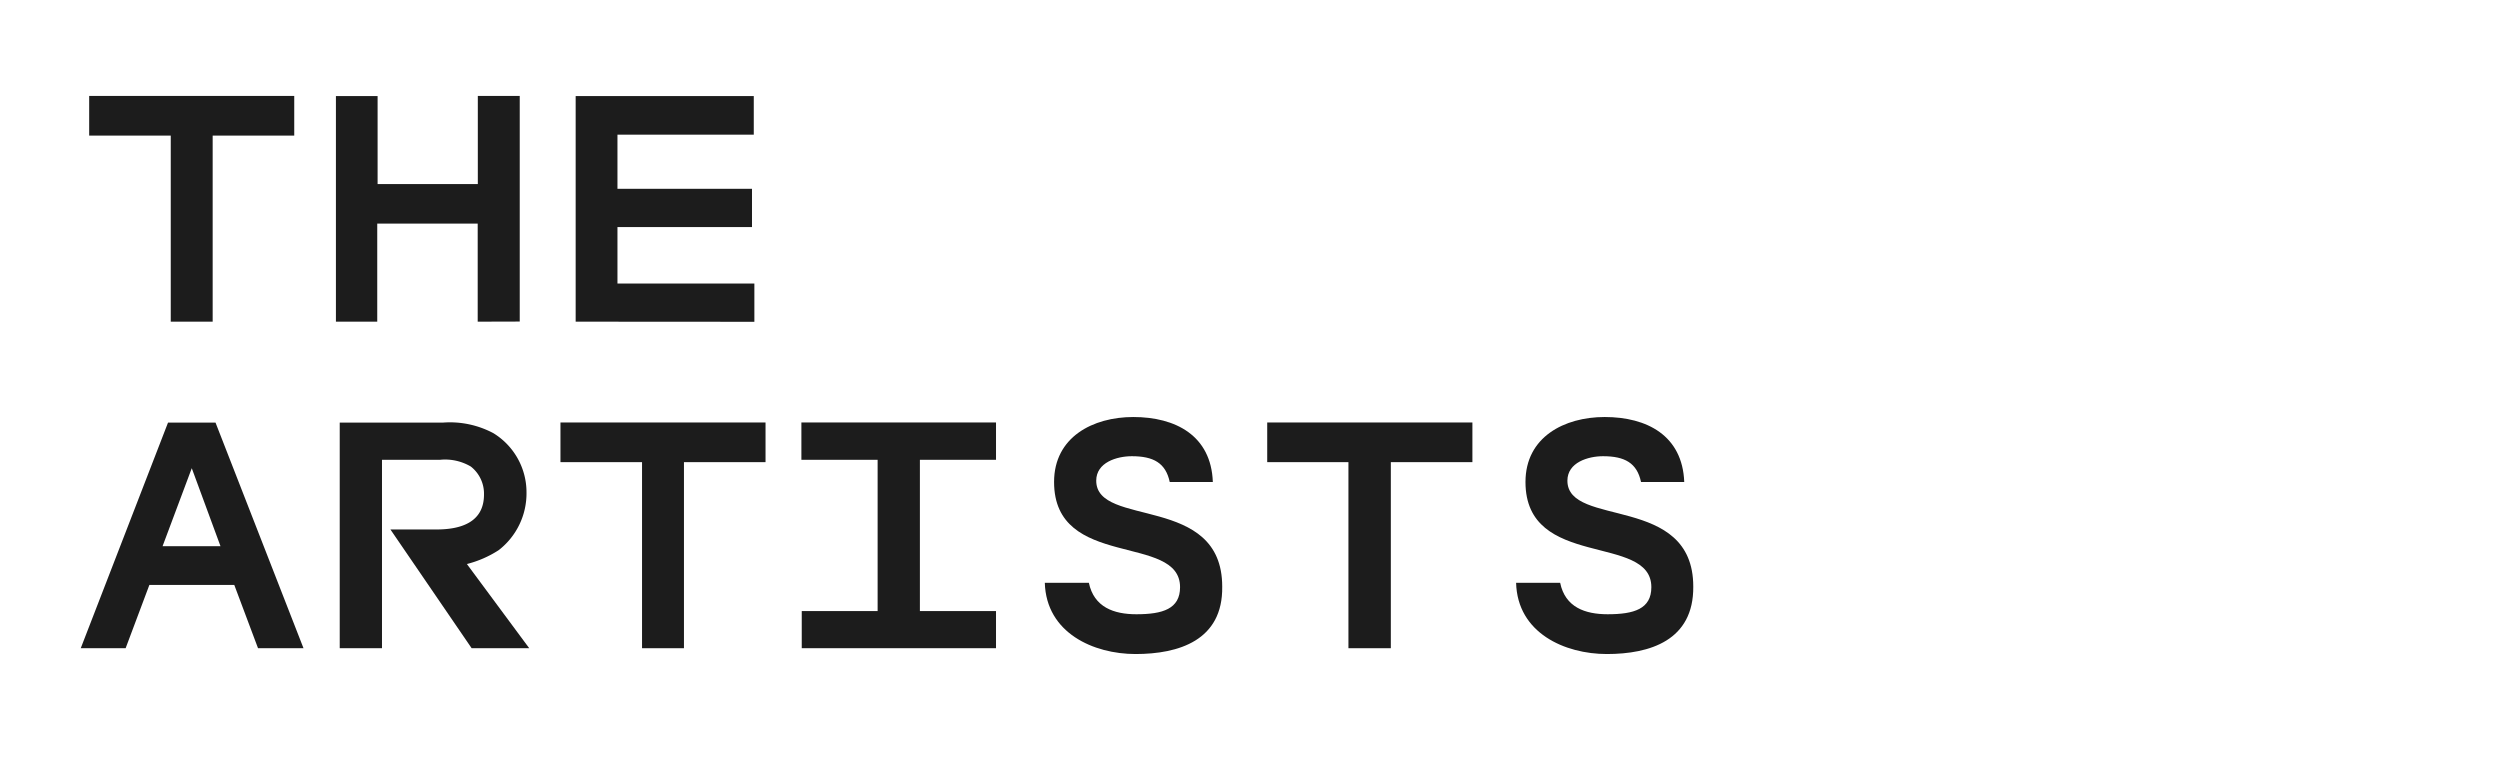<svg xmlns="http://www.w3.org/2000/svg" width="210.54" height="63.83" viewBox="0 0 210.54 63.83">
  <defs>
    <style>
      .cls-1 {
        isolation: isolate;
      }

      .cls-2 {
        fill: #1c1c1c;
      }
    </style>
  </defs>
  <g id="Ebene_3" data-name="Ebene 3">
    <g class="cls-1">
      <path class="cls-2" d="M17.91,11.42l0,15.67H14.38l0-15.67H7.51V8.08H24.78v3.34Z"/>
      <path class="cls-2" d="M40.23,27.09l0-8.26H31.77l0,8.26H28.29l0-19h3.51v7.41h8.44V8.08h3.53l0,19Z"/>
      <path class="cls-2" d="M48.48,27.09l0-19h15v3.25H52v4.56H63.33v3.22H52v4.76H63.53l0,3.22Z"/>
      <path class="cls-2" d="M21.73,54.59l-2-5.33H12.58l-2,5.33H6.8l7.35-19h4l7.41,19ZM16.15,39.43,13.69,46h4.88Z"/>
      <path class="cls-2" d="M39.72,54.59l-6.84-10h3.88c2,0,4-.57,4-2.94a2.9,2.9,0,0,0-1.11-2.36,4.26,4.26,0,0,0-2.57-.57H32.17l0,15.87H28.61l0-19H37.3a7.78,7.78,0,0,1,4.25.89,5.84,5.84,0,0,1,2.79,5A6.05,6.05,0,0,1,42,46.33a9,9,0,0,1-2.68,1.17l5.25,7.09Z"/>
      <path class="cls-2" d="M57.6,38.92l0,15.67H54.07l0-15.67H47.2V35.58H64.47v3.34Z"/>
      <path class="cls-2" d="M67.52,54.59l0-3.13h6.39V38.72H67.49V35.58H83.88v3.14H77.47V51.46h6.41l0,3.13Z"/>
      <path class="cls-2" d="M95.63,55.08c-3.53,0-7.52-1.77-7.64-6H91.7c.43,2.06,2.11,2.65,4,2.65,2.22,0,3.68-.45,3.68-2.28,0-4.56-10.61-1.45-10.61-8.86,0-3.79,3.28-5.47,6.67-5.47,3.56,0,6.56,1.56,6.7,5.47H98.51c-.34-1.6-1.37-2.17-3.19-2.17-1.26,0-3,.52-3,2.06,0,4,10.61,1.08,10.61,8.92C103,53.94,99.25,55.08,95.63,55.08Z"/>
      <path class="cls-2" d="M117.13,38.92l0,15.67h-3.57l0-15.67h-6.84V35.58H124v3.34Z"/>
      <path class="cls-2" d="M135.32,55.08c-3.54,0-7.53-1.77-7.64-6h3.71c.42,2.06,2.1,2.65,4,2.65,2.23,0,3.68-.45,3.68-2.28,0-4.56-10.6-1.45-10.6-8.86,0-3.79,3.28-5.47,6.67-5.47,3.56,0,6.55,1.56,6.7,5.47H138.2c-.34-1.6-1.37-2.17-3.2-2.17-1.25,0-3,.52-3,2.06,0,4,10.6,1.08,10.6,8.92C142.64,53.94,138.94,55.08,135.32,55.08Z"/>
    </g>
  </g>
</svg>
